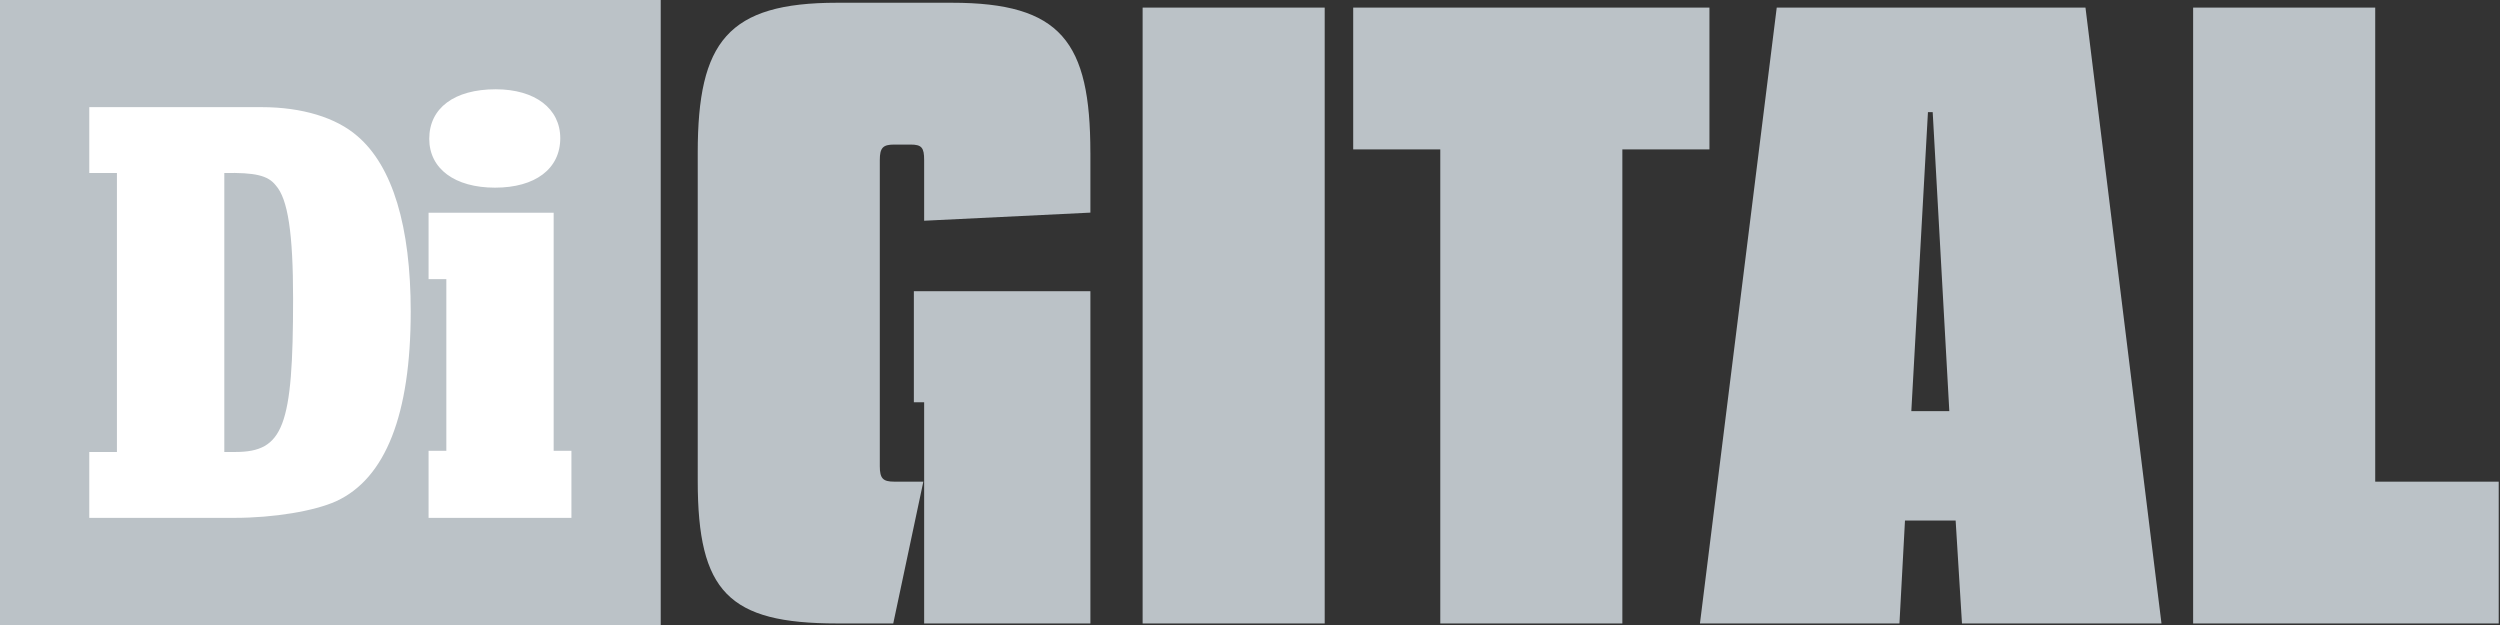 <svg xmlns="http://www.w3.org/2000/svg" width="140" height="35"><rect width="100%" height="100%" fill="#333333" stroke="none"/><g fill="none"><g fill="#BBC2C7"><path d="M61.062 8.549v3.358l-9.31.454V8.958c0-.681-.133-.862-.754-.862h-.931c-.621 0-.798.182-.798.862V26.11c0 .681.177.862.798.862h1.64l-1.685 7.941h-3.147c-6.073 0-7.802-1.77-7.802-7.986V8.549c0-6.217 1.685-8.395 7.802-8.395h6.428c6.118 0 7.758 2.178 7.758 8.395h-2e-7zm0 26.364h-9.31V22.526h-.576v-6.217h9.886v18.604h-0l2e-7-2e-7zM74.183 34.913H63.987V.427h10.196zM95.729 8.368h-4.877v26.546H80.656V8.368h-4.877V.427h19.95v7.941zM121.043 34.913h-11.172l-.355-5.763h-2.837l-.31 5.763h-11.172L99.497.427h17.29l4.256 34.487zM107.965 6.281l-.931 16.744h2.128l-.931-16.744h-.266zM133.012 26.972h6.916v7.941h-17.113V.427h10.197v26.545z"/></g><path fill="#BBC2C7" d="M0 0h37v35H0z"/><path fill="#FFF" d="M6.548 9.689H5L5 6h9.648c2.268 0 4.176.586 5.364 1.62C21.992 9.31 23 12.69 23 17.448c0 5.758-1.404 9.345-4.176 10.621C17.6 28.621 15.332 29 13.136 29H5v-3.689h1.548V9.689l1.8e-7 1.6e-7zM13.172 25.311c2.701 0 3.241-1.414 3.241-8.587 0-3.655-.288-5.587-.972-6.345-.432-.552-1.152-.724-2.88-.69V25.311h.612v-2e-7zm17.834-.065H32V29h-8v-3.754h.995v-9.615H24v-3.718h7.005v13.333h-0zm.369-17.509c0 1.719-1.402 2.772-3.652 2.772-2.248 0-3.685-1.053-3.685-2.737C24.038 6.053 25.438 5 27.761 5c2.212 0 3.614 1.088 3.614 2.737l-1e-7-1.7e-7z"/></g></svg>